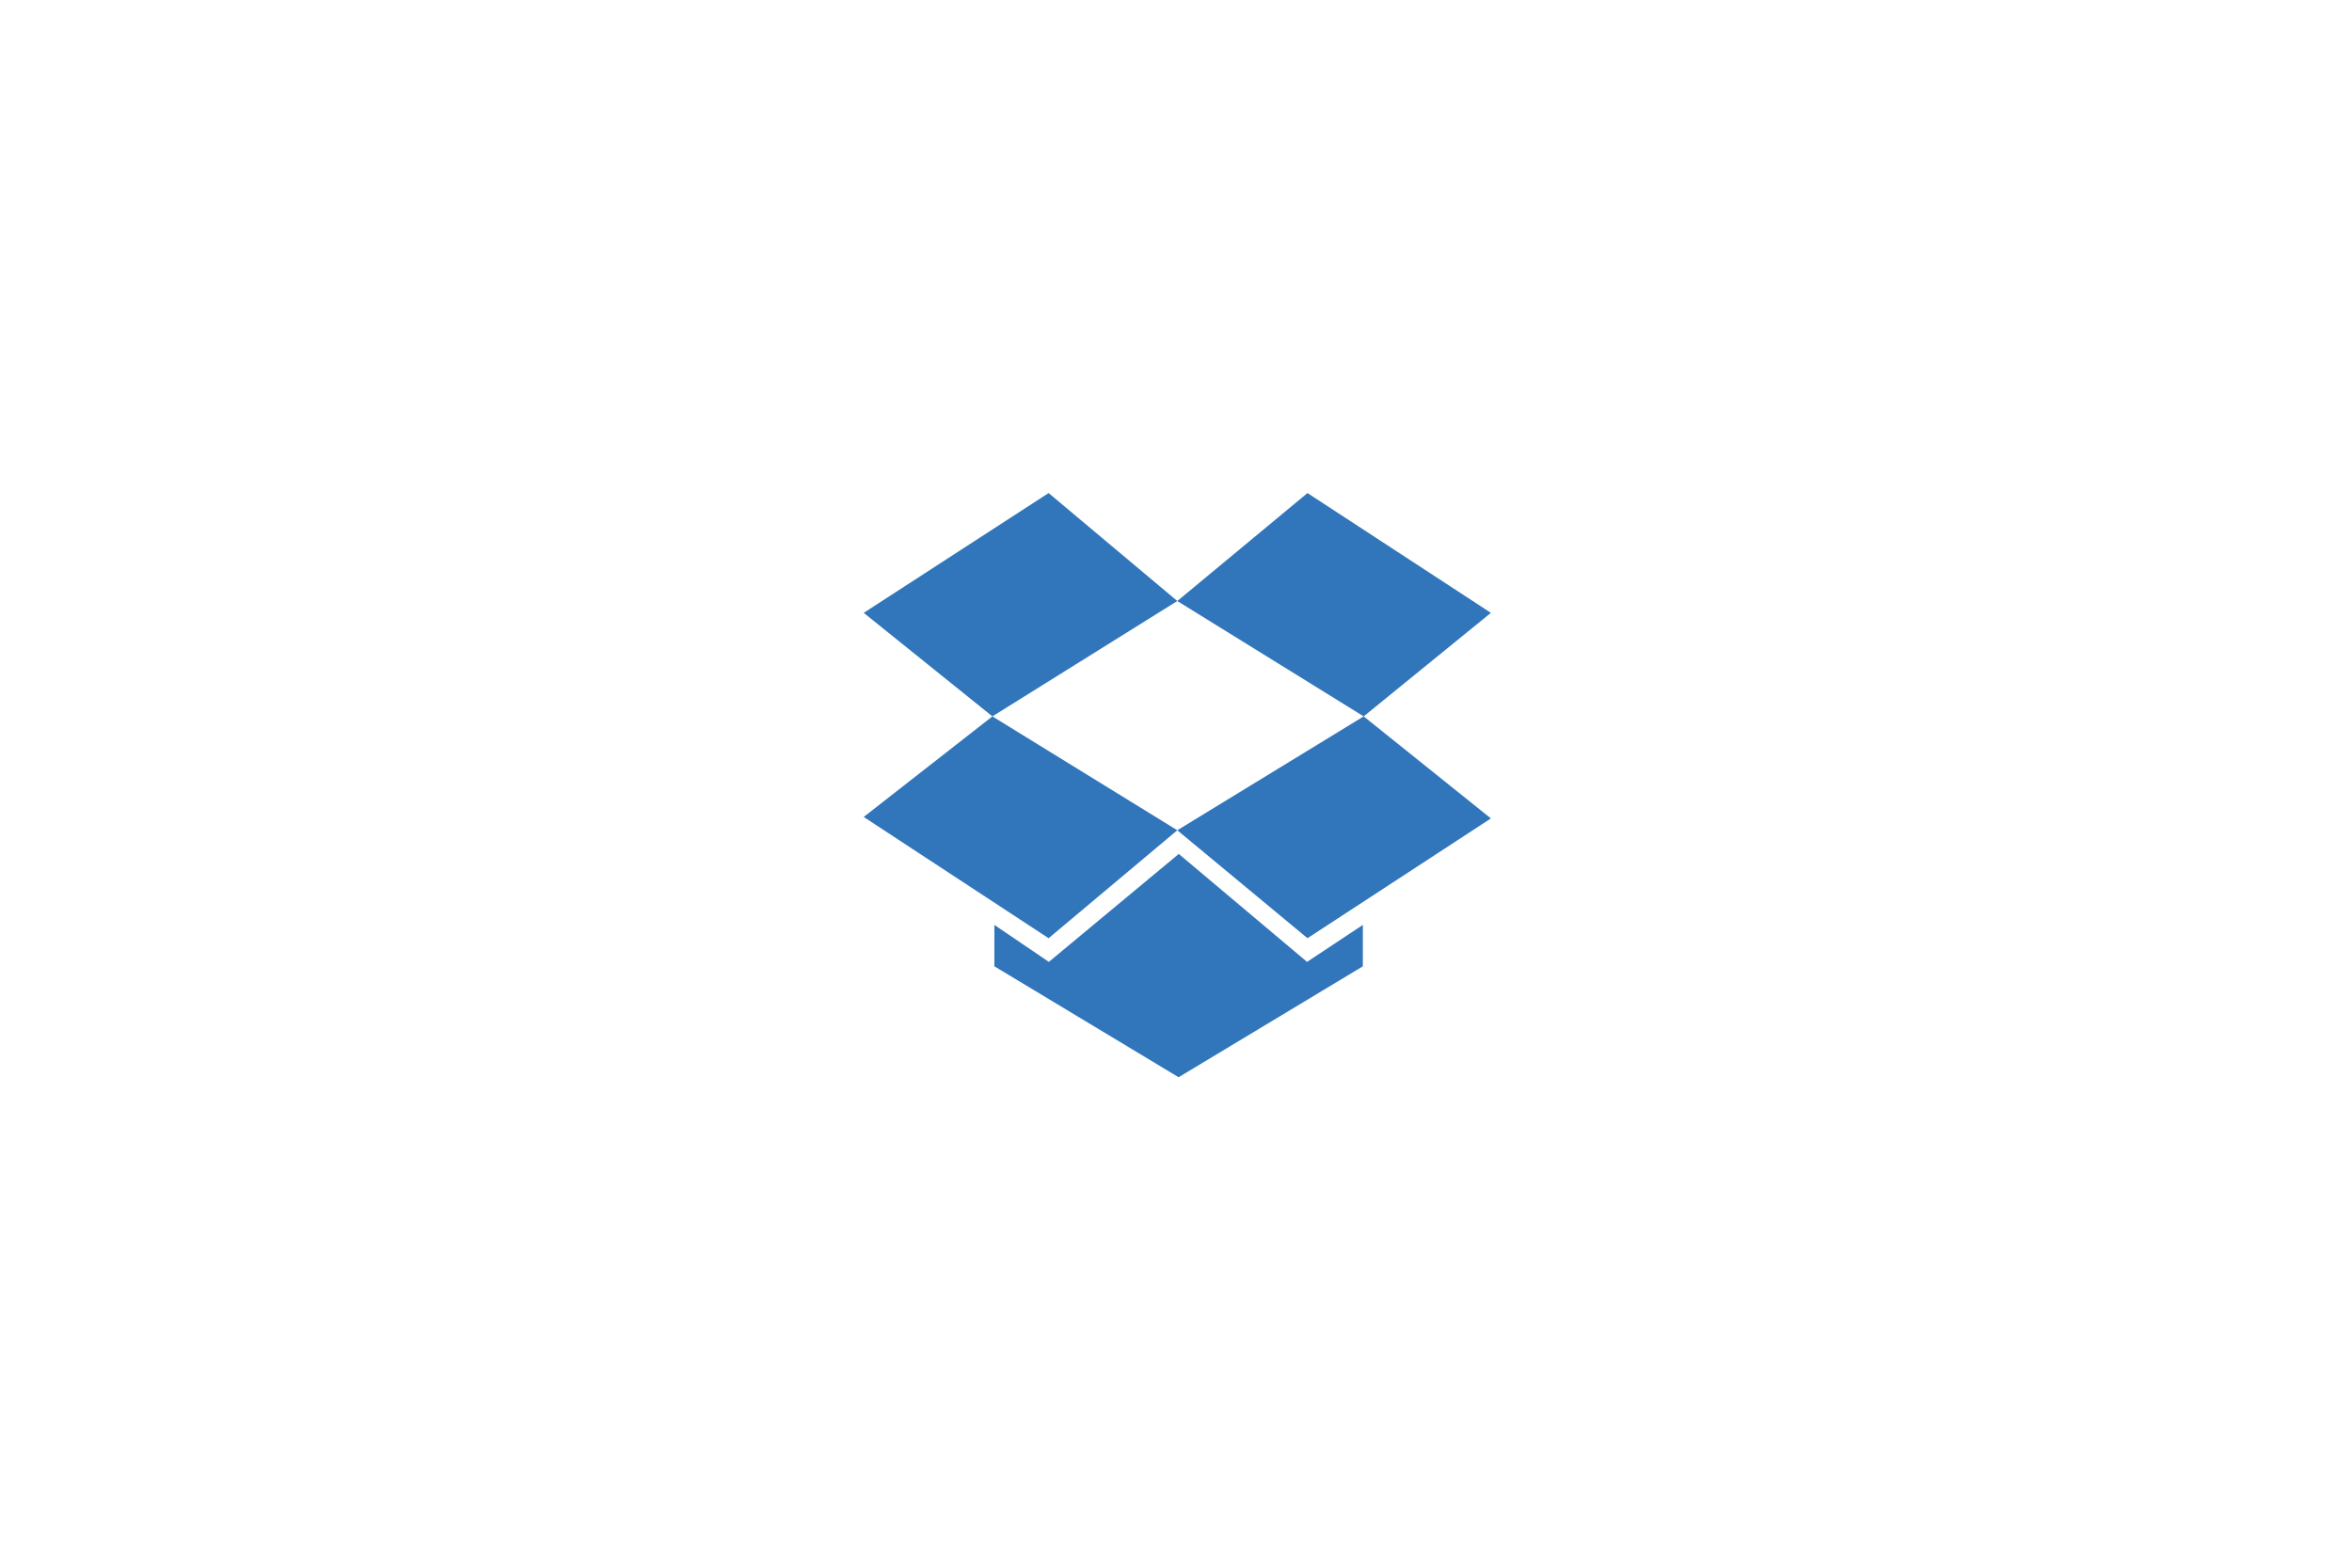 <svg xmlns="http://www.w3.org/2000/svg" width="900" height="600" viewBox="0 0 900 600" overflow="visible">
<path fill="#3176BB" d="M401.254 188.708l-70.754 45.85 49.246 39.623 70.754-44.152-49.246-41.321zM330.5 312.672l70.754 46.411 49.246-41.319-70.754-43.583-49.246 38.491zm120 5.092l49.811 41.319 70.189-45.848-48.683-39.055-71.317 43.584zm120-83.206l-70.189-45.849-49.811 41.319 71.317 44.152 48.683-39.622zm-119.437 92.264l-49.715 41.32L380.5 353.99v15.849l70.5 42.452 70.5-42.452V353.99l-21.35 14.152-49.087-41.32z"/>
</svg>
